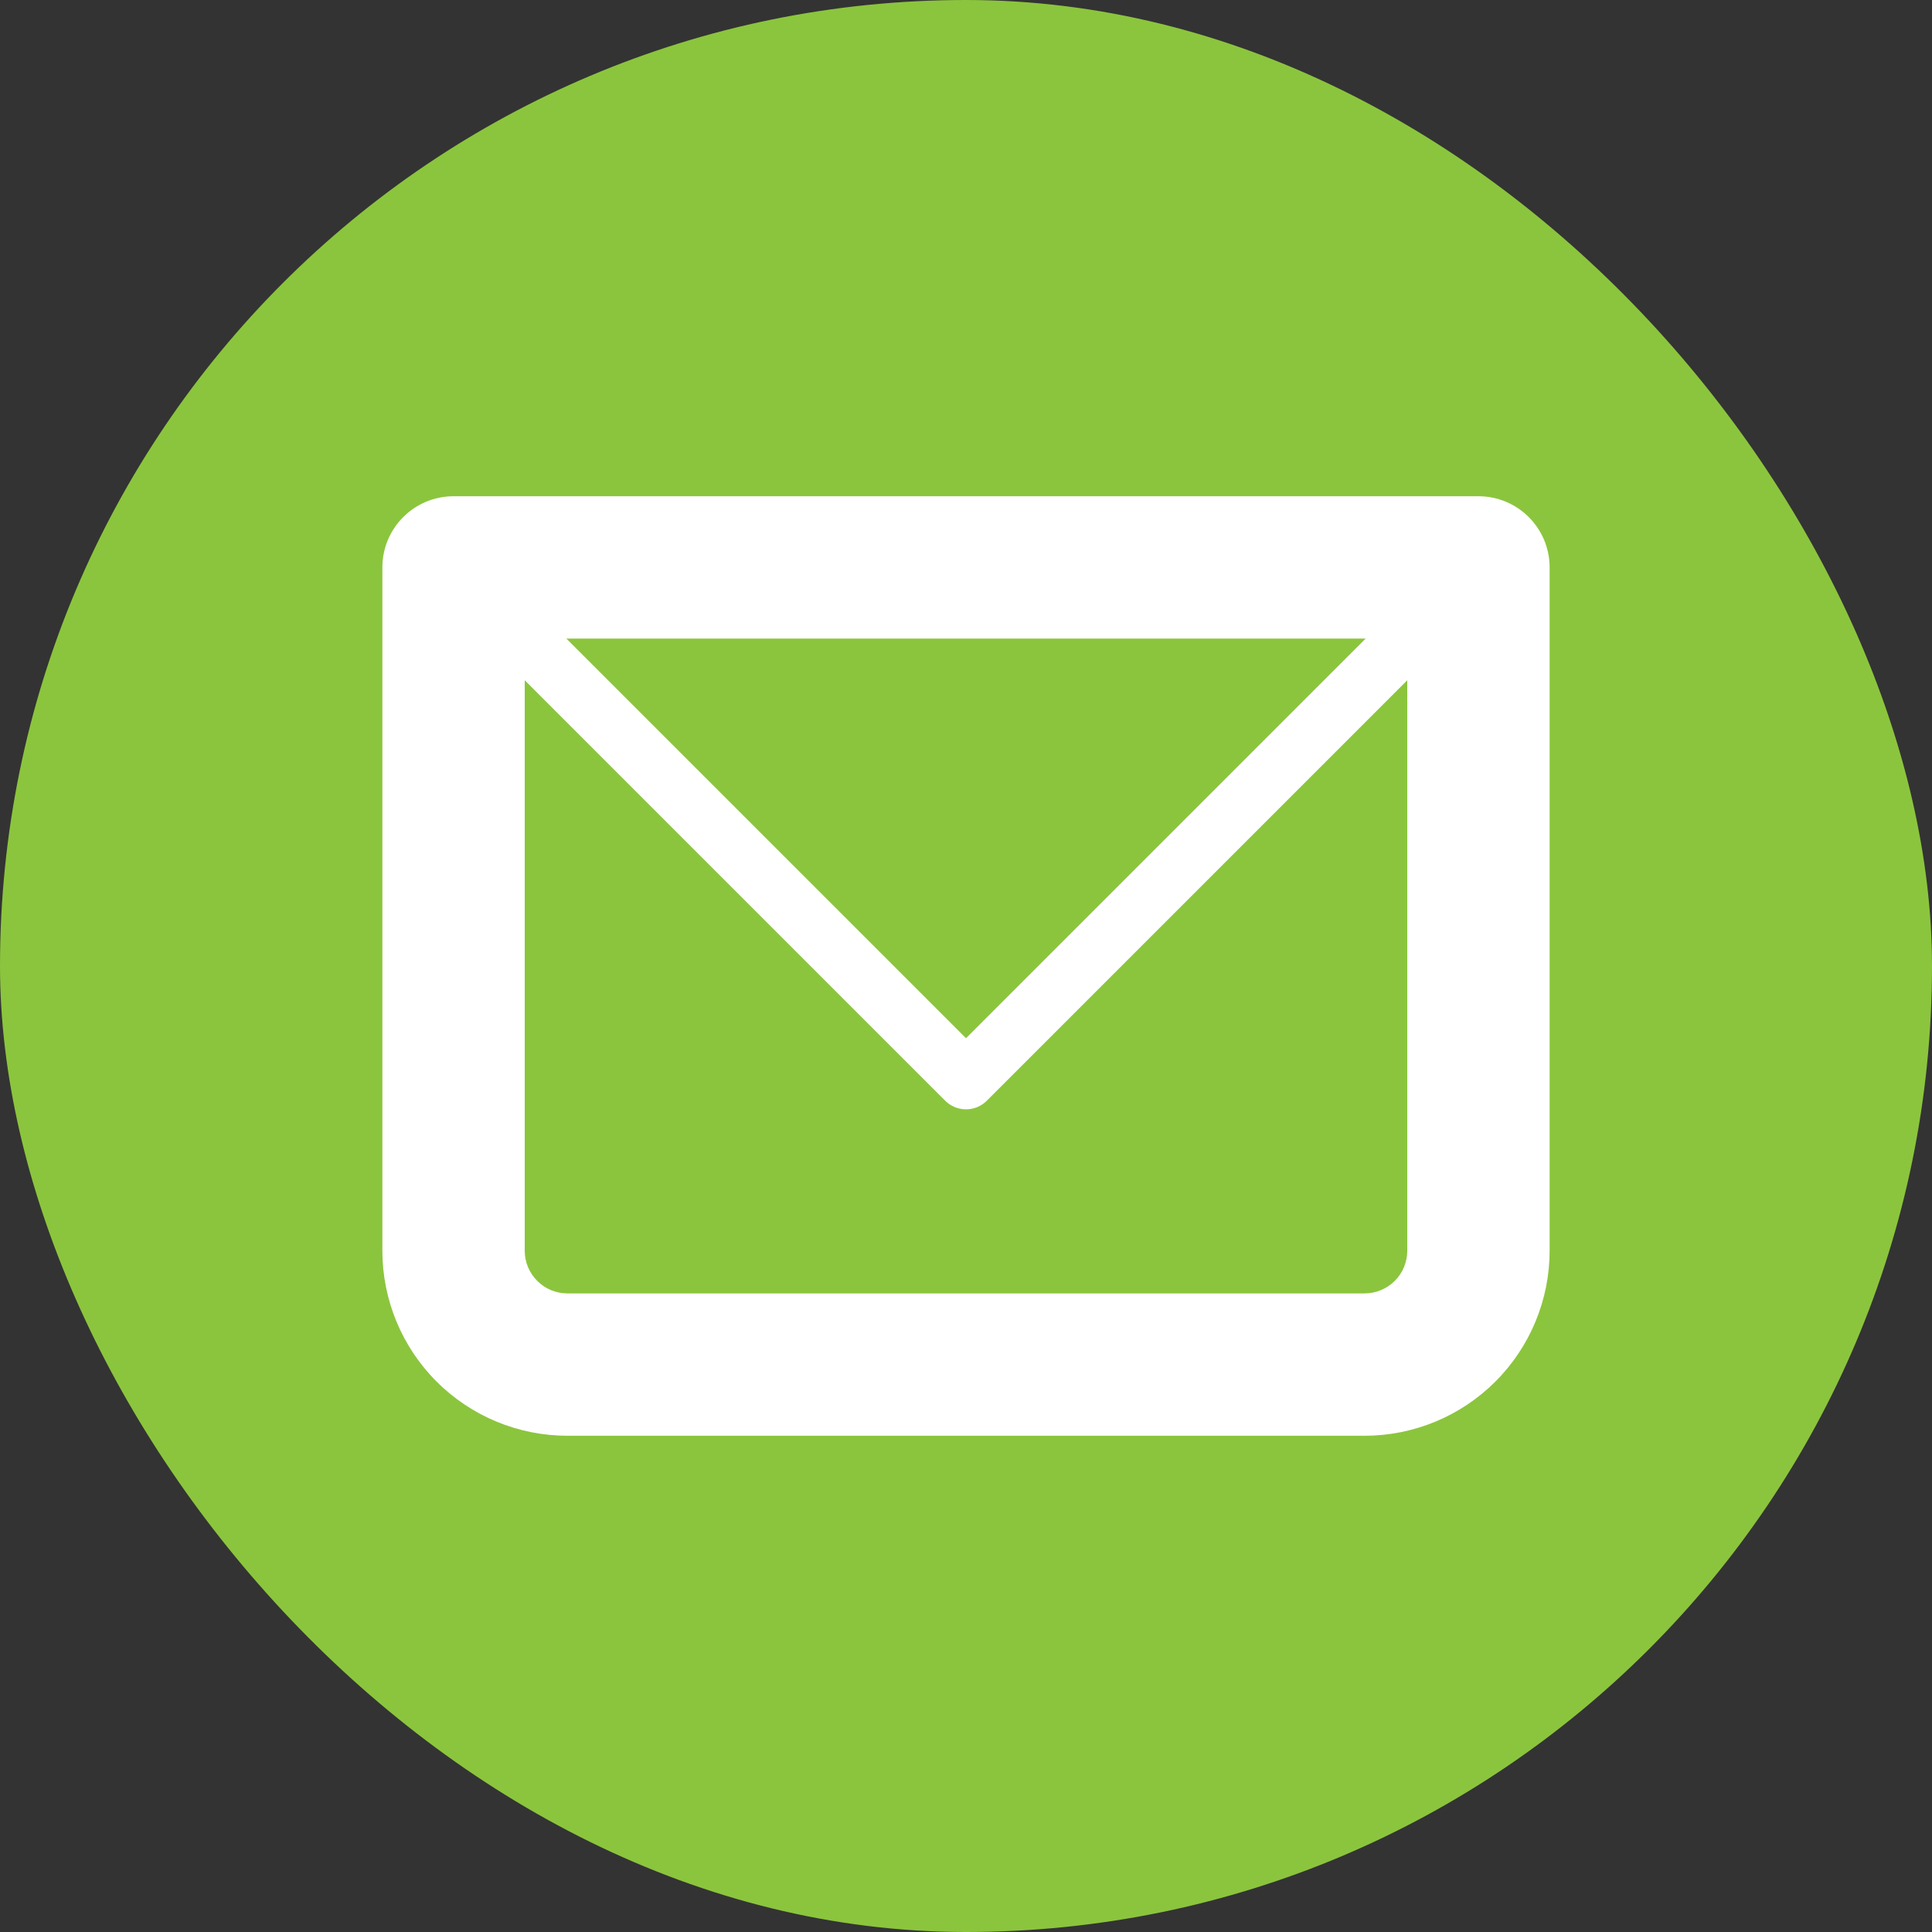 <svg width="82" height="82" viewBox="0 0 82 82" fill="none" xmlns="http://www.w3.org/2000/svg">
<rect x="0" y="0" width="82" height="82" fill="#333333" stroke="none"/>
<rect width="82" height="82" rx="41" fill="#8BC53D"/>
<path d="M19.25 24.083V21.062C17.582 21.062 16.229 22.416 16.229 24.083H19.25ZM62.75 24.083H65.771C65.771 22.416 64.417 21.062 62.75 21.062V24.083ZM19.25 27.104H62.75V21.062H19.25V27.104ZM59.729 24.083V53.083H65.771V24.083H59.729ZM57.916 54.896H24.083V60.938H57.916V54.896ZM22.271 53.083V24.083H16.229V53.083H22.271ZM24.083 54.896C23.602 54.896 23.141 54.705 22.802 54.365C22.462 54.025 22.271 53.564 22.271 53.083H16.229C16.229 55.166 17.056 57.164 18.529 58.637C20.002 60.11 22 60.938 24.083 60.938V54.896ZM59.729 53.083C59.729 53.564 59.538 54.025 59.198 54.365C58.858 54.705 58.397 54.896 57.916 54.896V60.938C60 60.938 61.997 60.11 63.47 58.637C64.943 57.164 65.771 55.166 65.771 53.083H59.729Z" fill="white"/>
<path d="M19.25 24.083L41 45.833L62.75 24.083" stroke="white" stroke-width="2.5" stroke-linecap="round" stroke-linejoin="round"/>
</svg>
